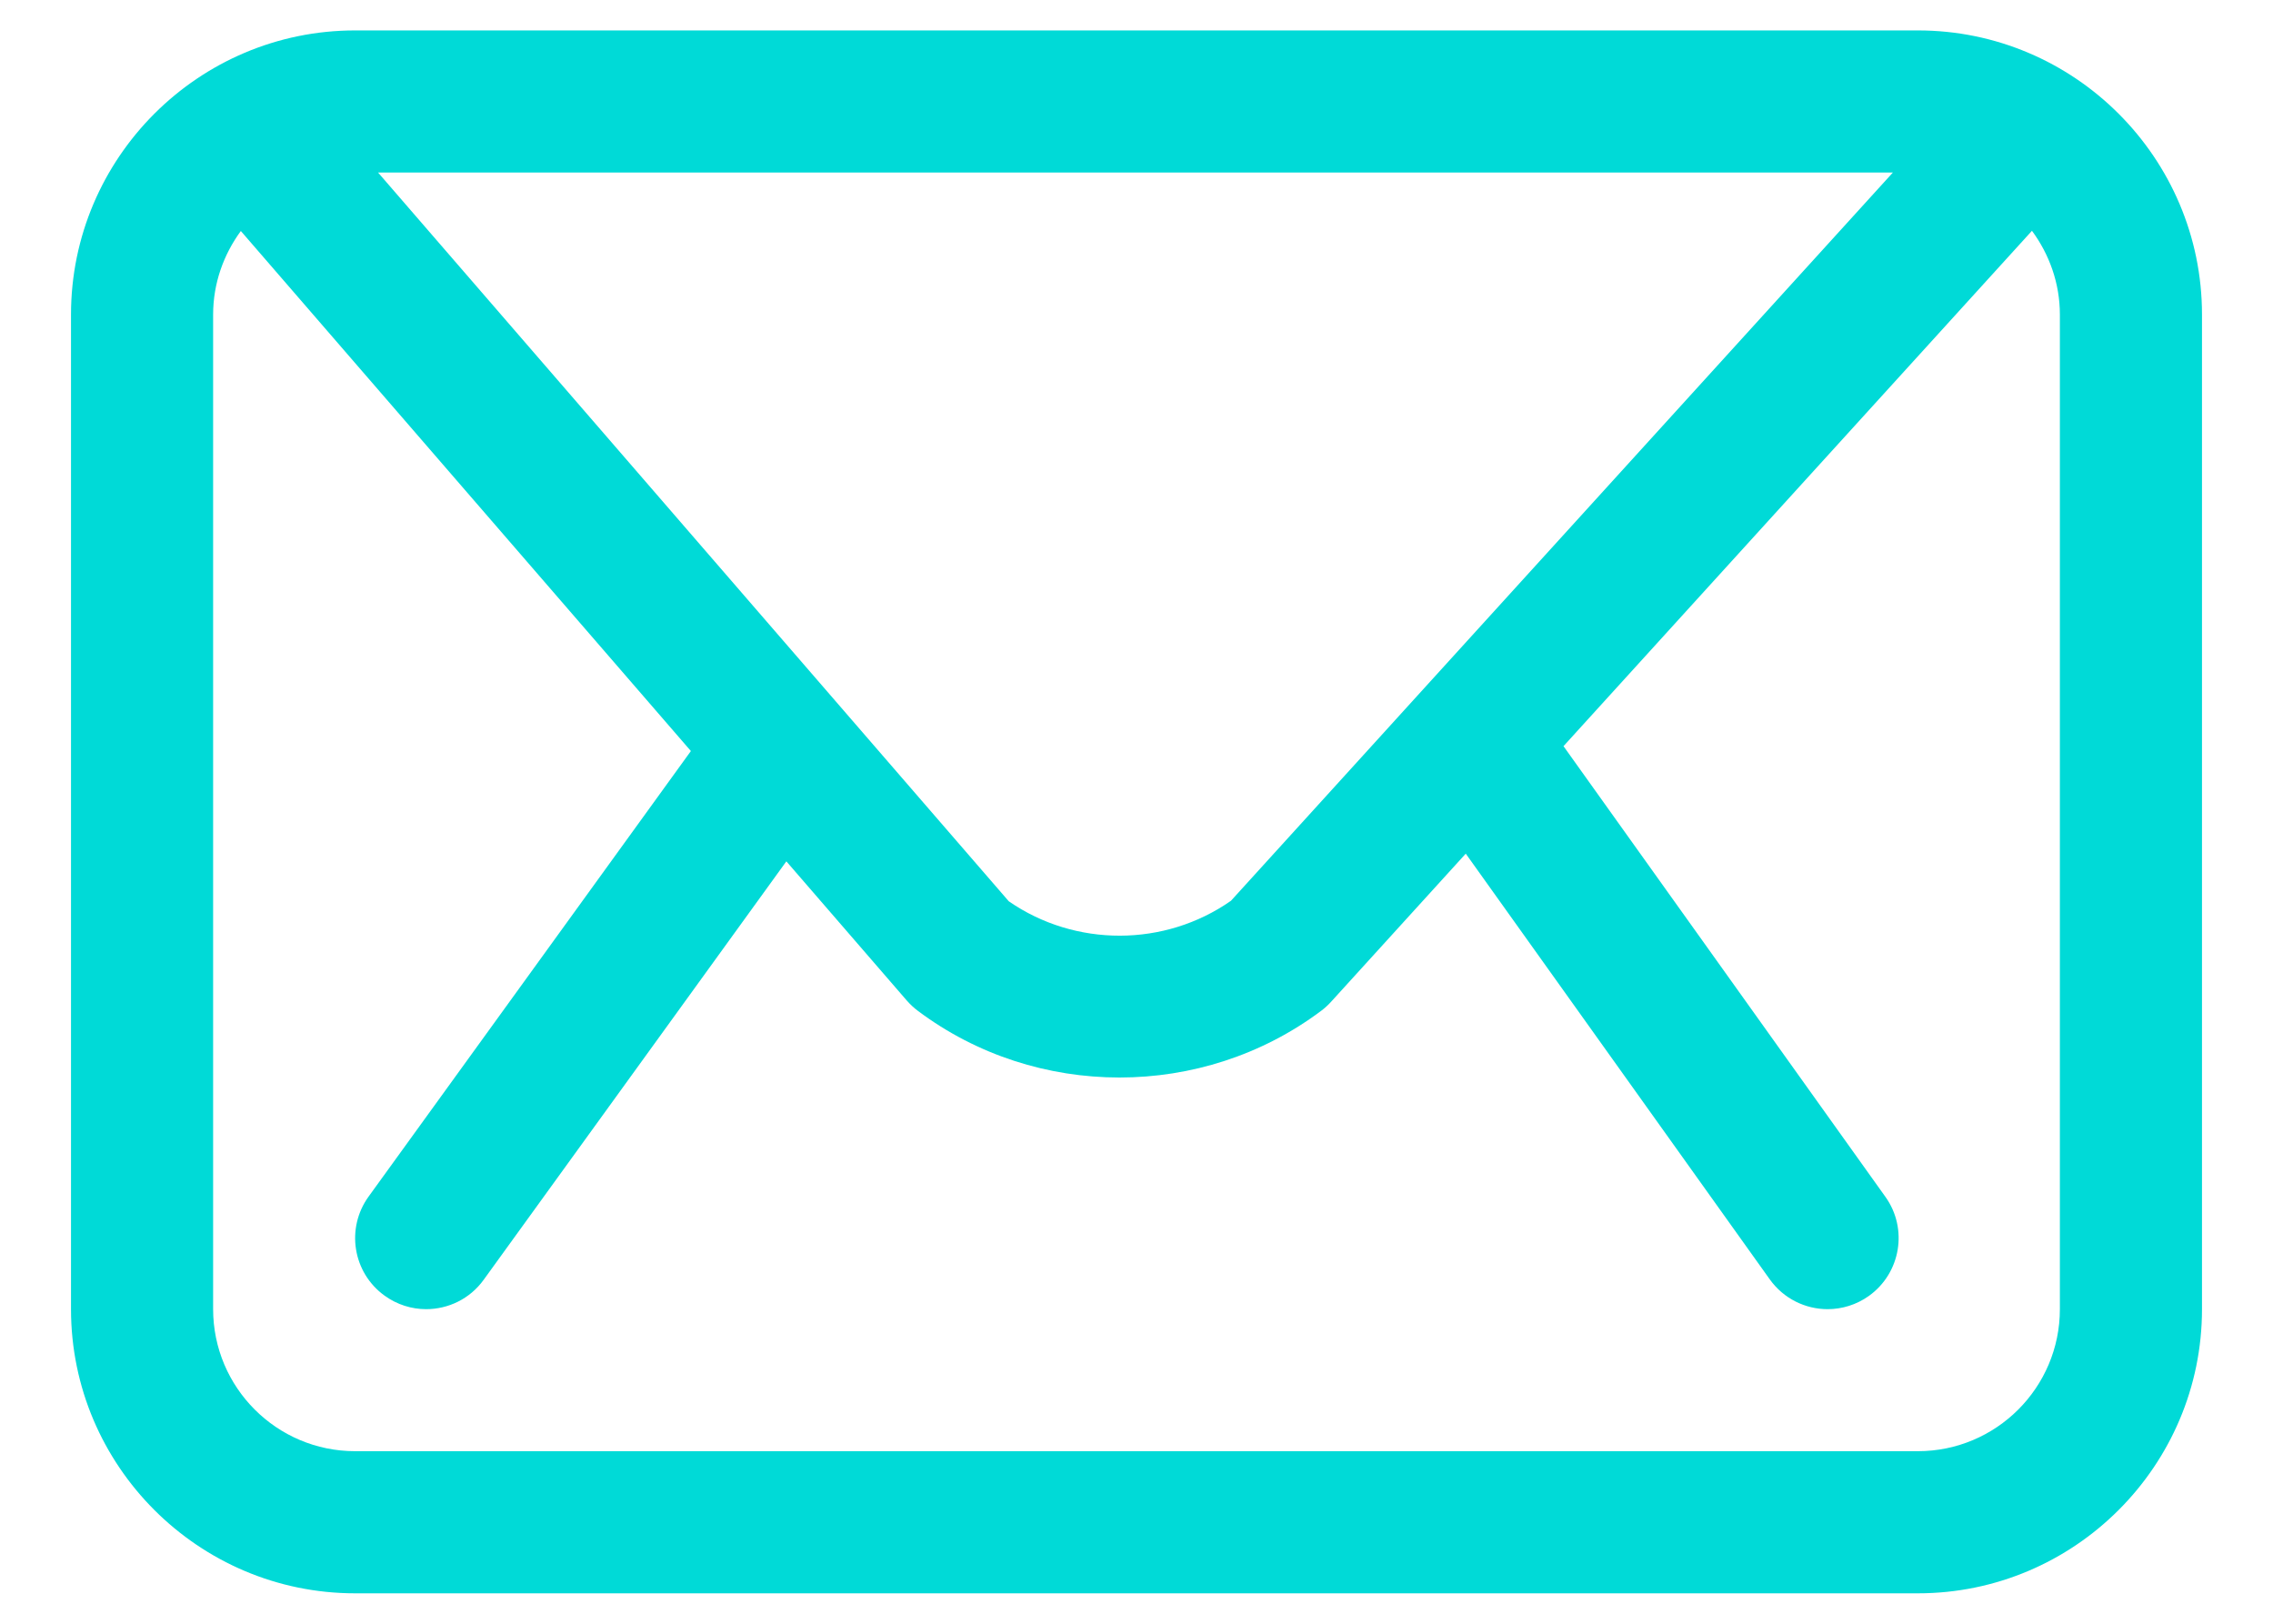 <svg width="21" height="15" viewBox="0 0 21 15" fill="none" xmlns="http://www.w3.org/2000/svg">
<path d="M17.719 0.281H3.281C1.834 0.281 0.656 1.459 0.656 2.906V12.094C0.656 13.541 1.834 14.719 3.281 14.719H17.719C19.166 14.719 20.344 13.541 20.344 12.094V2.906C20.344 1.459 19.166 0.281 17.719 0.281ZM11.373 8.321C10.761 8.75 9.934 8.751 9.32 8.326L3.493 1.594H17.488L11.373 8.321ZM19.031 12.094C19.031 12.818 18.443 13.406 17.719 13.406H3.281C2.557 13.406 1.969 12.818 1.969 12.094V2.906C1.969 2.617 2.066 2.351 2.225 2.134L6.383 6.938L3.406 11.053C3.193 11.347 3.259 11.757 3.553 11.969C3.669 12.053 3.804 12.094 3.937 12.094C4.14 12.094 4.341 12 4.469 11.822L7.265 7.957L8.377 9.242C8.408 9.277 8.442 9.31 8.48 9.338C9.028 9.749 9.685 9.954 10.343 9.954C11 9.954 11.657 9.749 12.206 9.338C12.239 9.313 12.27 9.285 12.298 9.254L13.542 7.886L16.351 11.819C16.479 11.998 16.681 12.094 16.885 12.094C17.017 12.094 17.151 12.054 17.266 11.972C17.561 11.761 17.63 11.351 17.419 11.056L14.445 6.893L18.773 2.132C18.933 2.349 19.031 2.616 19.031 2.906V12.094Z" fill="#00DAD7"/>
</svg>

